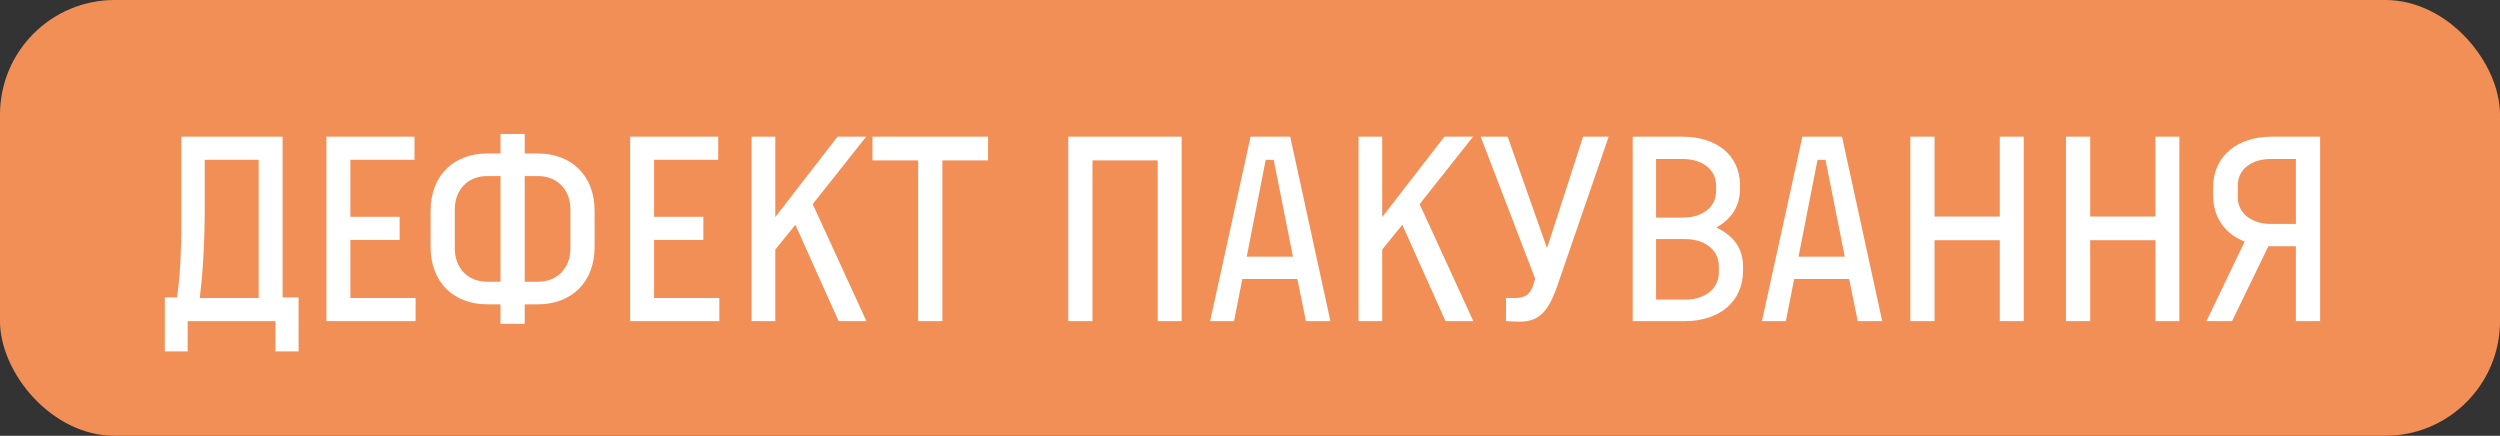 <svg width="109" height="19" viewBox="0 0 109 19" fill="none" xmlns="http://www.w3.org/2000/svg">
<rect x="0" y="0" width="109" height="19" fill="#333333" stroke="none"/>
<rect width="109" height="19" rx="5" fill="#F28F57"/>
<path d="M12.322 12.968V5.96H7.906V9.596C7.906 11.144 7.834 12.212 7.714 12.968H7.186V15.32H8.182V14H12.01V15.32H13.018V12.968H12.322ZM8.71 12.992C8.818 12.104 8.926 10.832 8.926 9.008V6.968H11.278V12.992H8.71ZM15.276 12.992V10.46H17.424V9.452H15.276V6.968H18.072V5.96H14.232V14H18.12V12.992H15.276ZM23.453 6.692H22.877V5.84H21.821V6.692H21.245C19.817 6.692 18.773 7.616 18.773 9.2V10.76C18.773 12.344 19.817 13.268 21.245 13.268H21.821V14.12H22.877V13.268H23.453C24.881 13.268 25.925 12.344 25.925 10.76V9.2C25.925 7.616 24.881 6.692 23.453 6.692ZM21.245 12.284C20.393 12.284 19.829 11.684 19.829 10.832V9.128C19.829 8.276 20.393 7.676 21.245 7.676H21.821V12.284H21.245ZM24.869 10.832C24.869 11.684 24.305 12.284 23.453 12.284H22.877V7.676H23.453C24.305 7.676 24.869 8.276 24.869 9.128V10.832ZM28.518 12.992V10.46H30.666V9.452H28.518V6.968H31.314V5.96H27.474V14H31.363V12.992H28.518ZM36.563 14H37.775L35.435 8.9L37.763 5.96H36.515L33.803 9.464V5.96H32.771V14H33.803V10.88L34.679 9.8L36.563 14ZM43.079 5.96H38.039V6.992H40.031V14H41.087V6.992H43.079V5.96ZM51.52 5.96H46.576V14H47.632V6.992H50.476V14H51.52V5.96ZM56.937 14H58.005L56.253 5.96H54.525L52.761 14H53.805L54.165 12.164H56.565L56.937 14ZM54.357 11.192L55.185 6.968H55.533L56.373 11.192H54.357ZM63.024 14H64.236L61.896 8.9L64.224 5.96H62.976L60.264 9.464V5.96H59.232V14H60.264V10.88L61.14 9.8L63.024 14ZM69.022 5.96L67.45 10.82L65.734 5.96H64.558L66.933 12.152L66.874 12.356C66.742 12.8 66.537 12.992 66.058 12.992H65.662V14C65.841 14.012 66.058 14.024 66.249 14.024C67.09 14.024 67.498 13.616 67.906 12.44L70.138 5.96H69.022ZM74.833 9.92C75.517 9.536 75.865 8.96 75.865 8.228V8.084C75.865 6.74 74.809 5.96 73.357 5.96H71.185V14H73.477C74.929 14 75.997 13.184 75.997 11.792V11.648C75.997 10.796 75.565 10.268 74.833 9.92ZM72.205 6.932H73.357C74.245 6.932 74.821 7.412 74.821 8.084V8.336C74.821 9.02 74.245 9.488 73.357 9.488H72.205V6.932ZM74.941 11.888C74.941 12.56 74.365 13.064 73.477 13.064H72.205V10.424H73.477C74.365 10.424 74.941 10.928 74.941 11.6V11.888ZM80.996 14H82.064L80.312 5.96H78.584L76.82 14H77.864L78.224 12.164H80.624L80.996 14ZM78.416 11.192L79.244 6.968H79.592L80.432 11.192H78.416ZM87.191 5.96V9.44H84.347V5.96H83.291V14H84.347V10.472H87.191V14H88.235V5.96H87.191ZM93.976 5.96V9.44H91.132V5.96H90.076V14H91.132V10.472H93.976V14H95.02V5.96H93.976ZM101.157 5.96H99.033C97.569 5.96 96.489 6.788 96.489 8.192V8.504C96.489 9.5 97.029 10.208 97.869 10.532L96.201 14H97.317L98.901 10.736H99.033H100.101V14H101.157V5.96ZM99.009 9.764C98.145 9.764 97.569 9.272 97.569 8.624V8.072C97.569 7.4 98.145 6.932 99.009 6.932H100.101V9.764H99.009Z" fill="white"/>
</svg>

